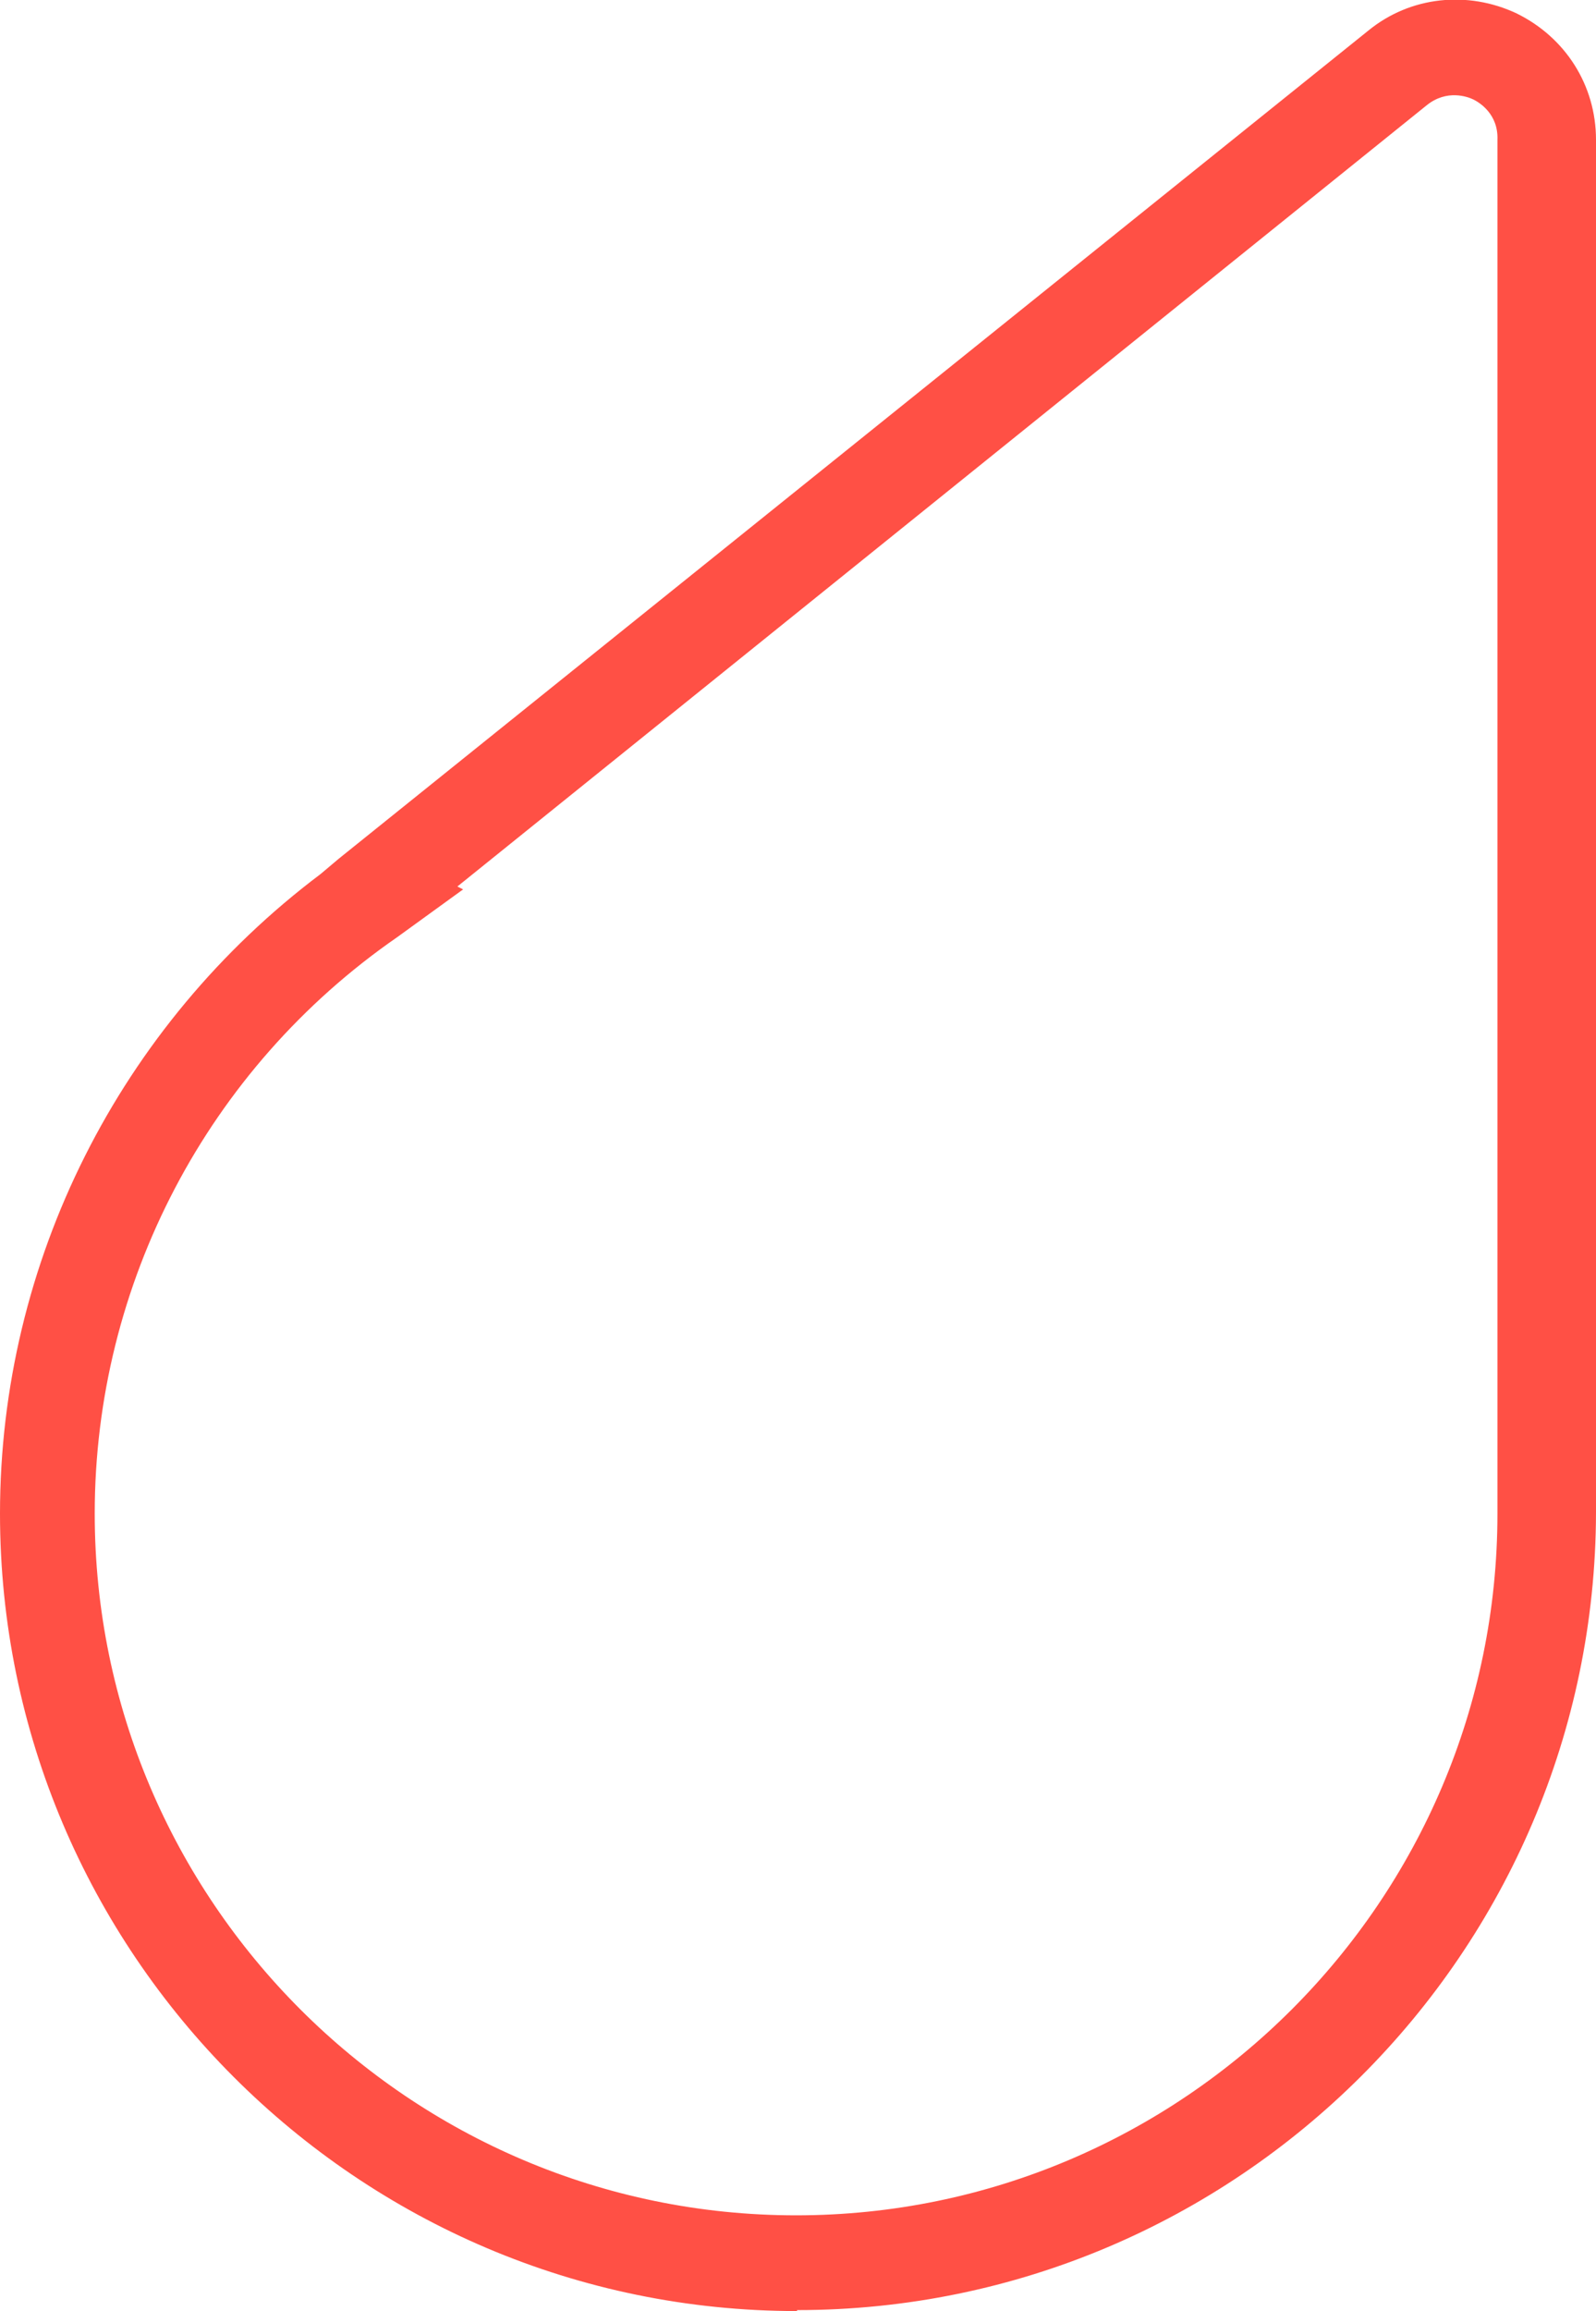 <?xml version="1.0" encoding="UTF-8"?>
<svg id="uuid-6b4cc48f-d6cc-4752-981e-c022274c6055" data-name="Capa 1" xmlns="http://www.w3.org/2000/svg" viewBox="0 0 16.68 24.14">
  <defs>
    <style>
      .uuid-8a0a518c-afd9-4159-8973-d93903b2386c {
        fill: #ff5045;
      }
    </style>
  </defs>
  <path class="uuid-8a0a518c-afd9-4159-8973-d93903b2386c" d="M8.33,24.14C3.74,24.14,0,20.4,0,15.81,0,13.18,1.25,10.71,3.35,9.13l.19-.16L14.3.32c.44-.36,1.04-.42,1.55-.18.51.25.83.75.83,1.32v14.34c-.01,4.59-3.75,8.33-8.35,8.33ZM4.78,9.26l.06.03-.69.5c-1.98,1.37-3.16,3.62-3.16,6.02,0,4.04,3.29,7.33,7.33,7.33s7.33-3.29,7.33-7.33V1.46c.01-.27-.19-.39-.25-.42-.06-.03-.28-.11-.49.06L4.78,9.26Z"/>
</svg>